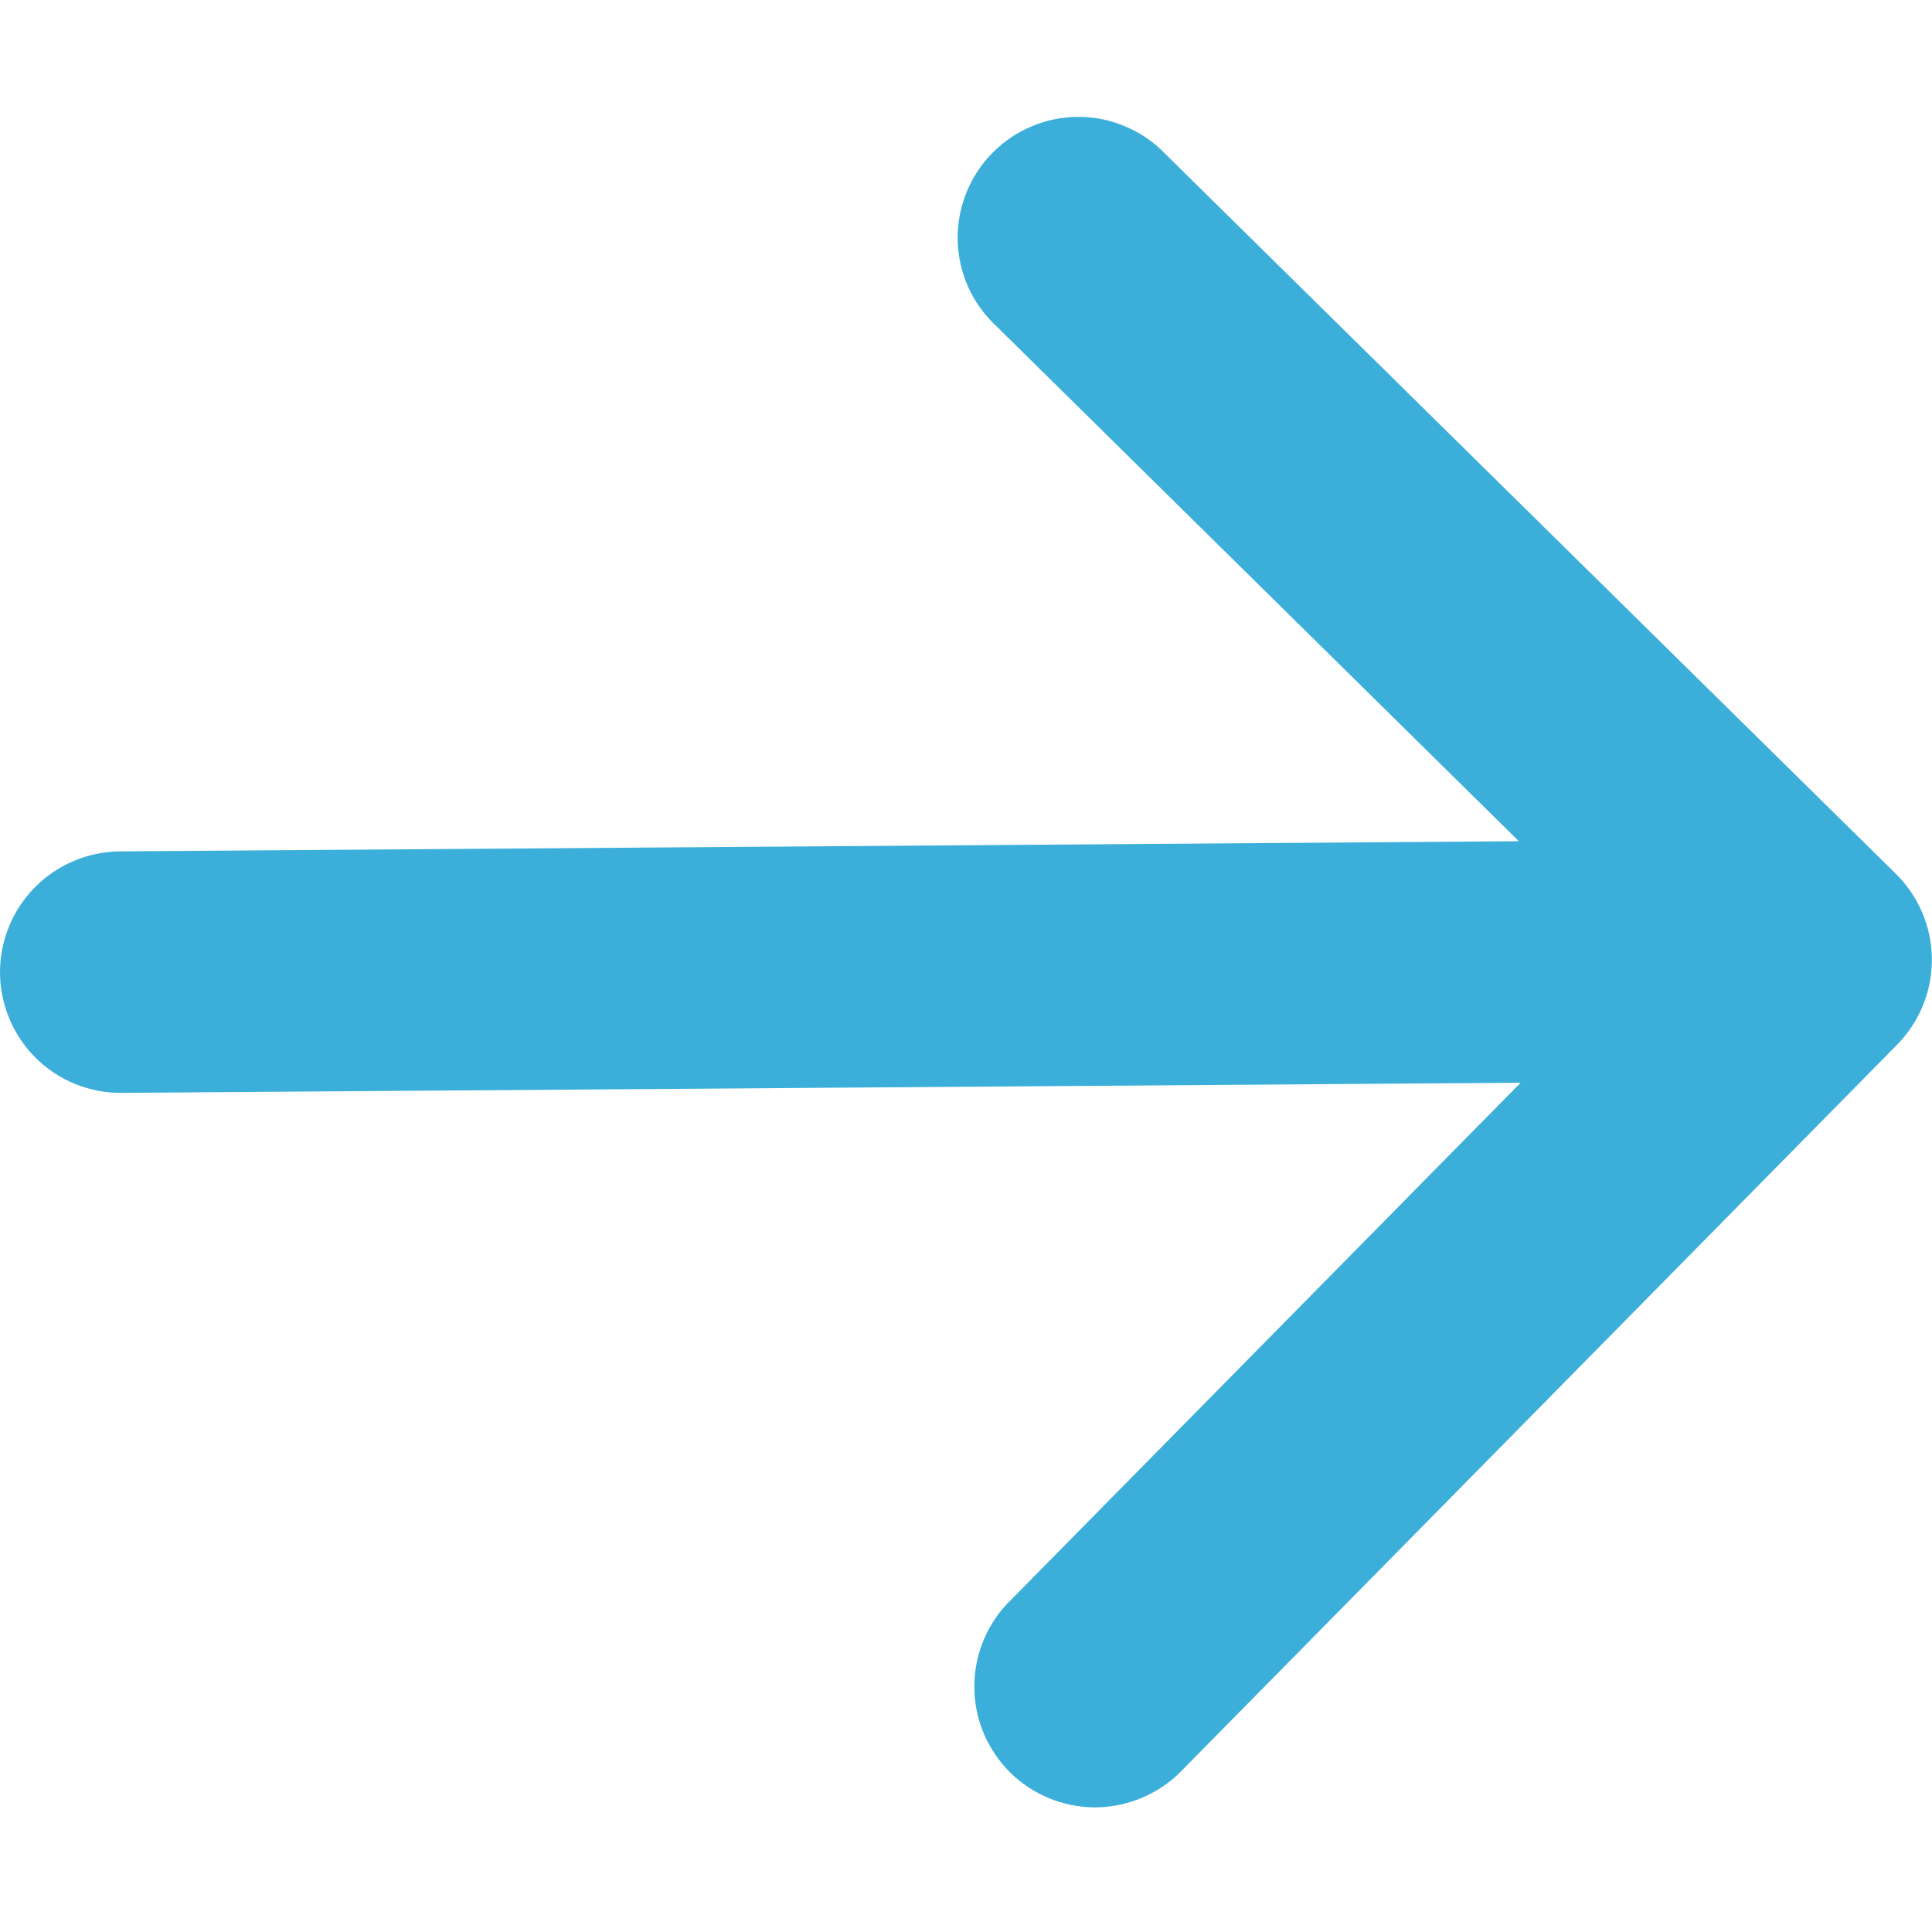 <svg width="12" height="12" viewBox="0 0 12 12" fill="none" xmlns="http://www.w3.org/2000/svg">
<path fill-rule="evenodd" clip-rule="evenodd" d="M0 6.044C-0.001 5.845 0.076 5.654 0.216 5.512C0.355 5.37 0.546 5.29 0.745 5.288L9.434 5.225L6.191 2.028C6.117 1.96 6.057 1.878 6.015 1.786C5.974 1.695 5.951 1.595 5.948 1.495C5.946 1.394 5.964 1.294 6.001 1.2C6.038 1.107 6.093 1.021 6.164 0.95C6.235 0.878 6.319 0.821 6.412 0.783C6.505 0.744 6.605 0.725 6.706 0.726C6.807 0.727 6.906 0.748 6.998 0.789C7.091 0.829 7.174 0.888 7.243 0.961L11.776 5.428C11.917 5.567 11.998 5.757 11.999 5.956C12.001 6.155 11.923 6.346 11.784 6.488L7.317 11.021C7.175 11.154 6.988 11.227 6.794 11.226C6.599 11.223 6.413 11.146 6.275 11.01C6.137 10.873 6.056 10.688 6.052 10.494C6.047 10.3 6.118 10.111 6.249 9.968L9.445 6.725L0.756 6.788C0.557 6.79 0.365 6.712 0.224 6.573C0.082 6.433 0.002 6.243 0 6.044Z" fill="#3BAFDA"/>
</svg>
